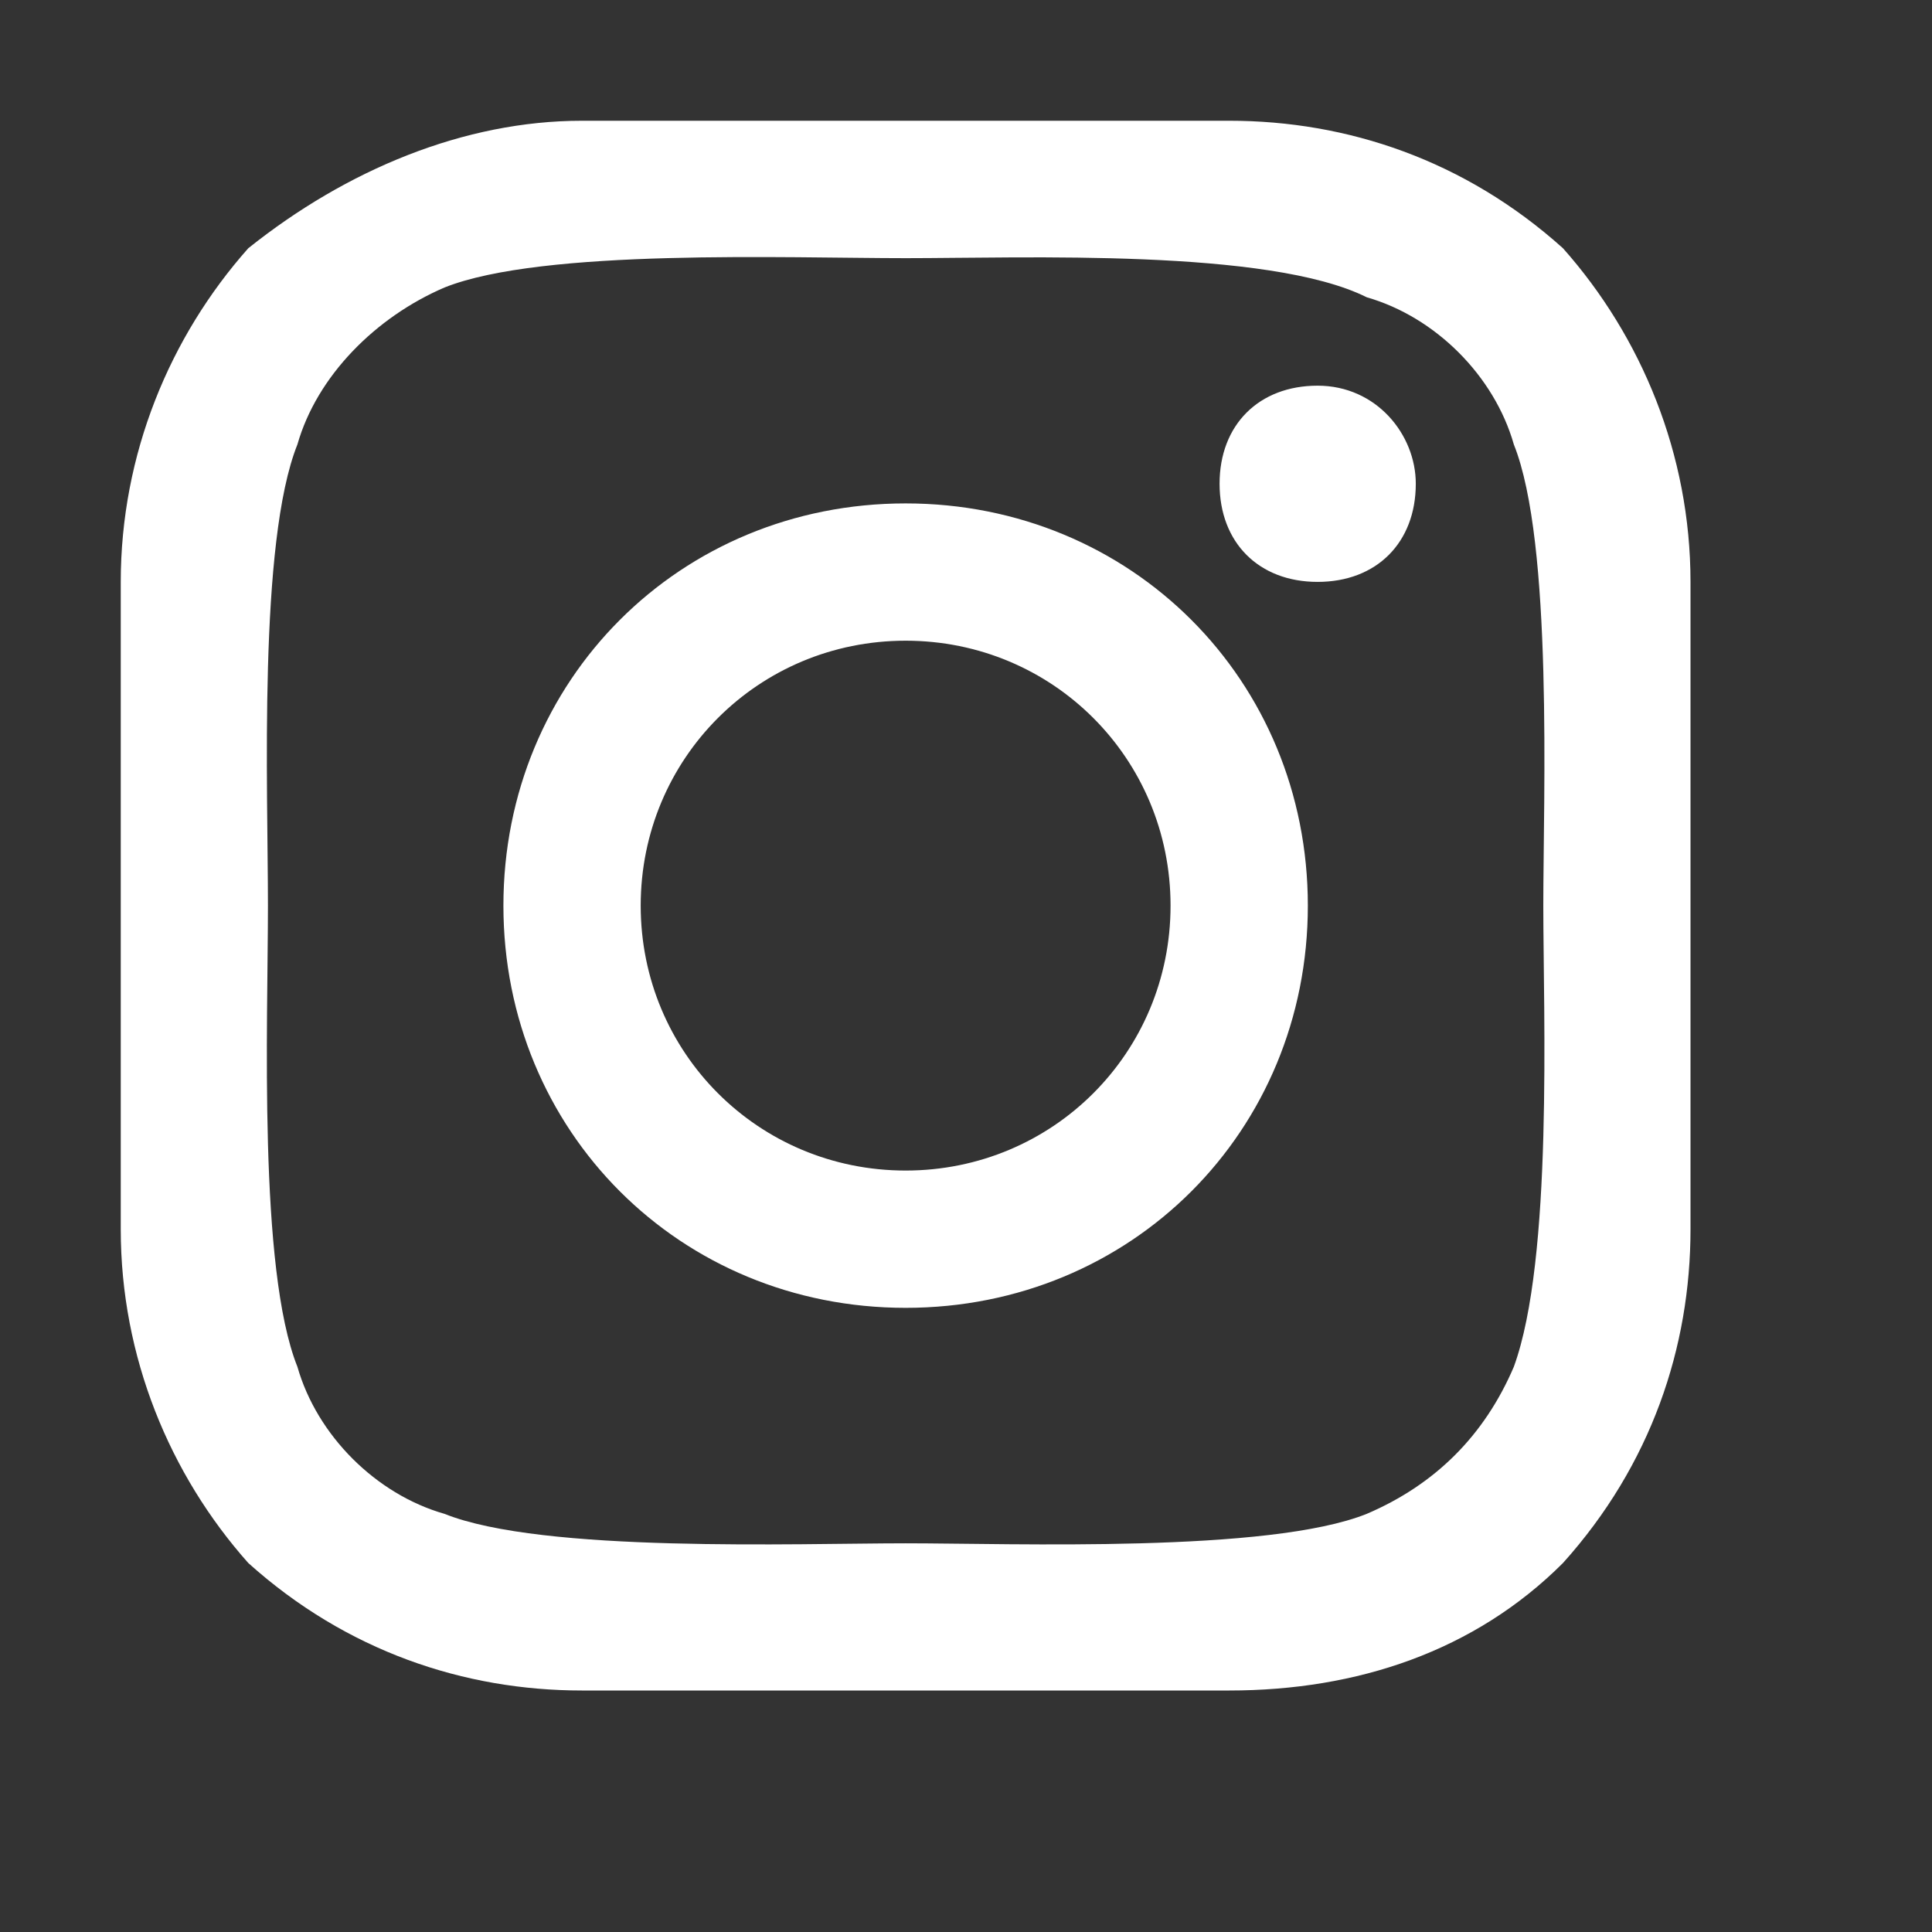 <svg width="16" height="16" viewBox="0 0 16 16" fill="none" xmlns="http://www.w3.org/2000/svg">
<rect x="0" y="0" width="16" height="16" fill="#333333" stroke="none"/>
<path d="M9.694 7.5C9.694 6.281 8.719 5.306 7.5 5.306C6.281 5.306 5.306 6.281 5.306 7.5C5.306 8.719 6.281 9.694 7.5 9.694C8.719 9.694 9.694 8.719 9.694 7.5ZM10.831 7.5C10.831 9.369 9.369 10.831 7.5 10.831C5.631 10.831 4.169 9.369 4.169 7.5C4.169 5.631 5.631 4.169 7.5 4.169C9.369 4.169 10.831 5.631 10.831 7.5ZM11.725 4.006C11.725 4.494 11.4 4.819 10.912 4.819C10.425 4.819 10.1 4.494 10.1 4.006C10.1 3.519 10.425 3.194 10.912 3.194C11.4 3.194 11.725 3.6 11.725 4.006ZM7.5 2.138C6.525 2.138 4.494 2.056 3.681 2.381C3.113 2.625 2.625 3.112 2.463 3.681C2.138 4.494 2.219 6.525 2.219 7.5C2.219 8.475 2.138 10.506 2.463 11.319C2.625 11.887 3.113 12.375 3.681 12.537C4.494 12.863 6.606 12.781 7.5 12.781C8.394 12.781 10.506 12.863 11.319 12.537C11.887 12.294 12.294 11.887 12.537 11.319C12.863 10.425 12.781 8.394 12.781 7.5C12.781 6.606 12.863 4.494 12.537 3.681C12.375 3.112 11.887 2.625 11.319 2.462C10.506 2.056 8.475 2.138 7.5 2.138ZM14 7.5V10.181C14 11.156 13.675 12.131 12.944 12.944C12.213 13.675 11.238 14 10.181 14H4.819C3.844 14 2.869 13.675 2.056 12.944C1.406 12.213 1 11.238 1 10.181V7.5V4.819C1 3.763 1.406 2.788 2.056 2.056C2.869 1.406 3.844 1 4.819 1H10.181C11.156 1 12.131 1.325 12.944 2.056C13.594 2.788 14 3.763 14 4.819V7.5Z" fill="white"/>
</svg>
